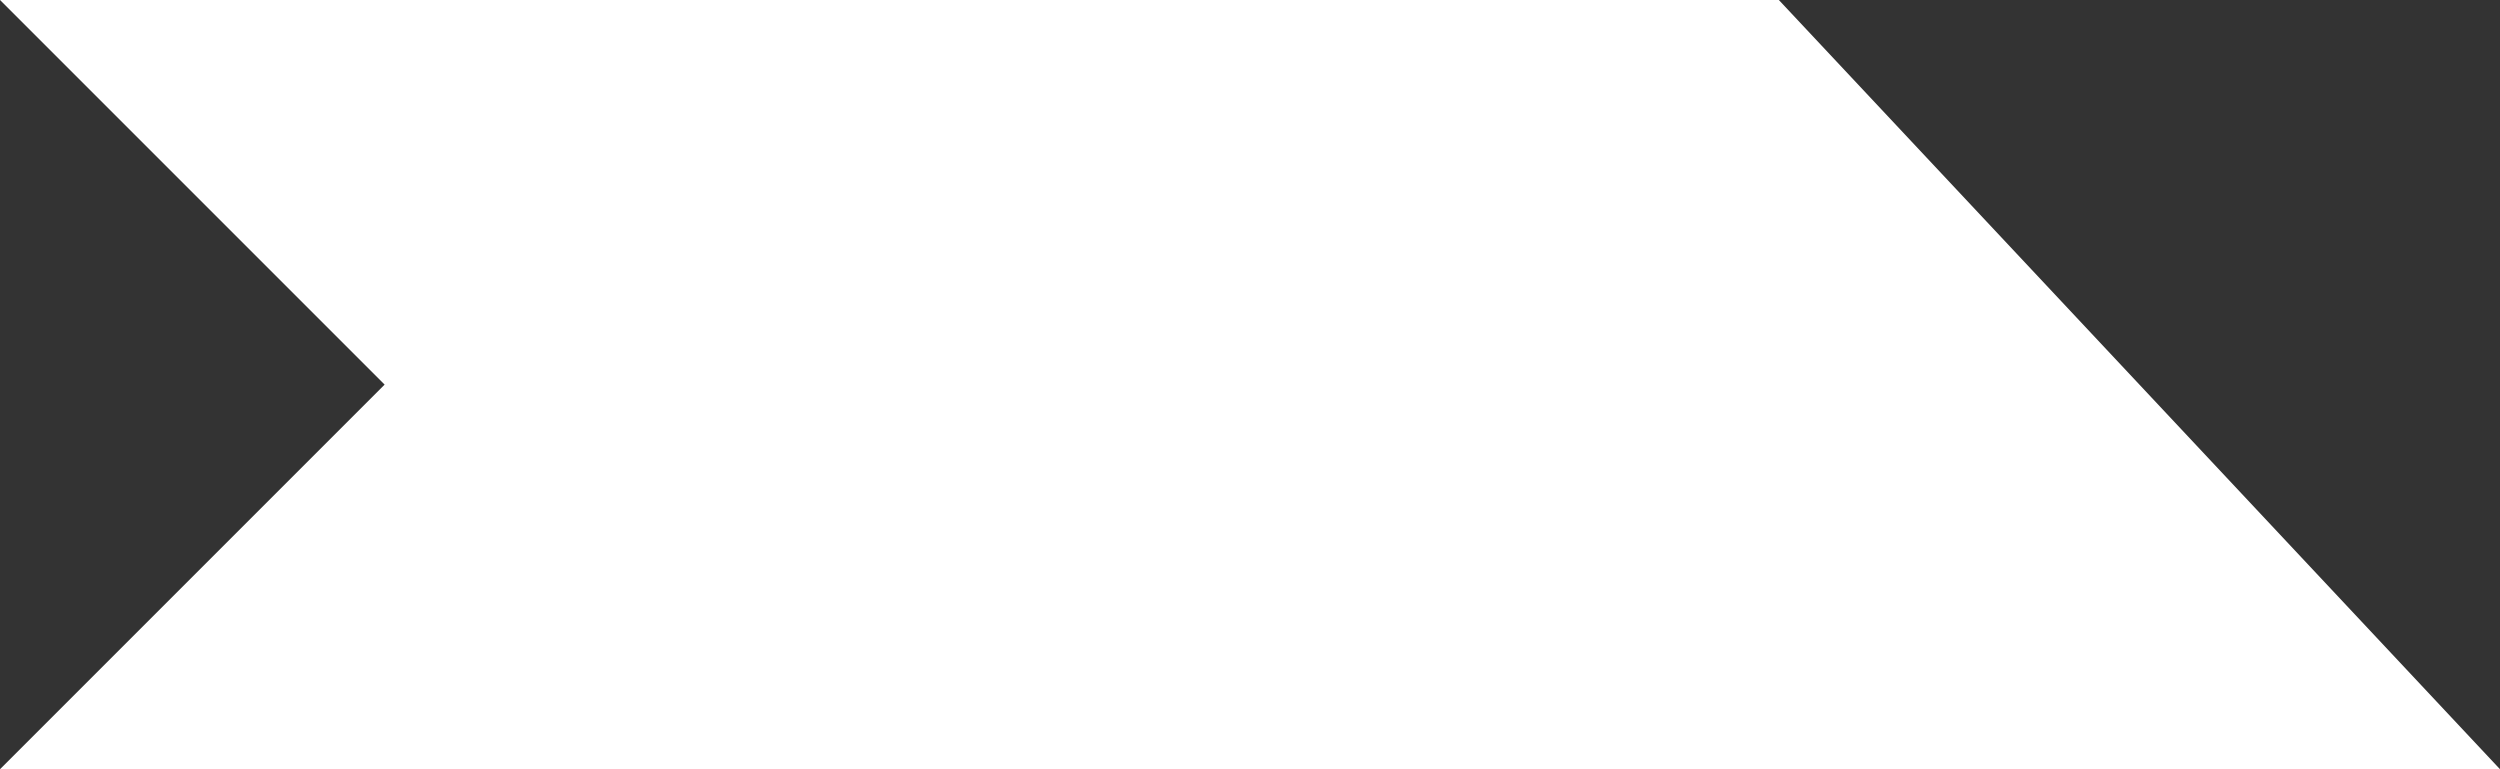 <?xml version="1.0" encoding="utf-8"?>
<!-- Generator: Adobe Illustrator 21.0.0, SVG Export Plug-In . SVG Version: 6.00 Build 0)  -->
<svg version="1.1" id="Layer_1" xmlns="http://www.w3.org/2000/svg" xmlns:xlink="http://www.w3.org/1999/xlink" x="0px" y="0px"
	 viewBox="0 0 26 8" style="enable-background:new 0 0 26 8;" xml:space="preserve">
<rect x="0" y="0" width="26" height="8" fill="#333333" stroke="none"/>
<style type="text/css">
	.st0{fill:#FFFFFF;}
</style>
<polygon class="st0" points="26,8 18.5,0 0,0 4,4 0,8 "/>
</svg>
